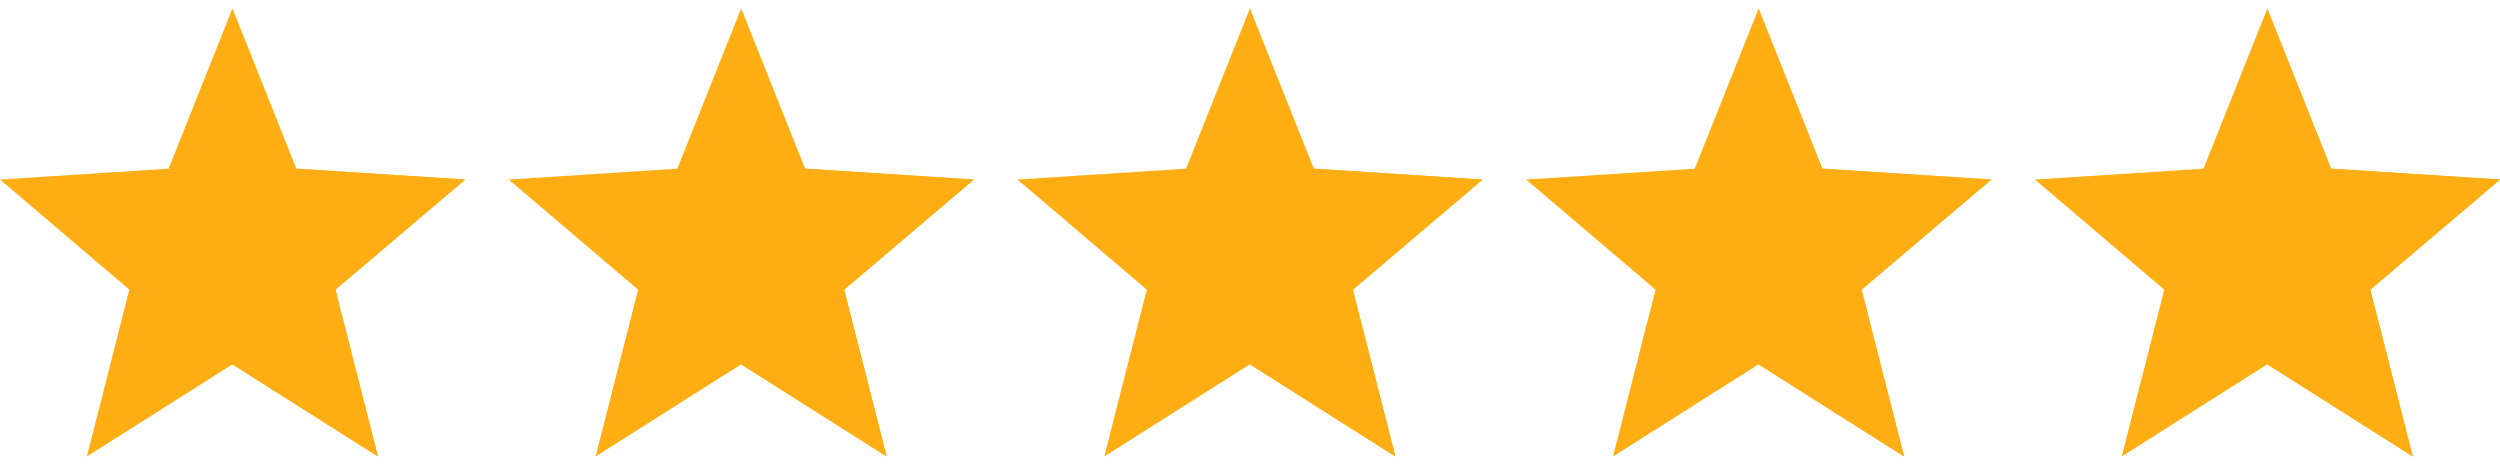 <svg xmlns="http://www.w3.org/2000/svg" fill="none" viewBox="0 0 86 16" height="16" width="86">
<g clip-path="url(#clip0_97_2997)">
<path fill="#FEAE13" d="M68.5 6.177L62.688 5.802L60.494 0.299L58.3 5.802L52.5 6.177L56.95 9.964L55.487 15.702L60.494 12.533L65.5 15.702L64.037 9.964L68.5 6.177Z"></path>
<path fill="#FEAE13" d="M64.037 9.964L65.5 15.702L60.494 12.533V0.299L62.688 5.802L68.5 6.177L64.037 9.964Z"></path>
</g>
<g clip-path="url(#clip1_97_2997)">
<path fill="#FEAE13" d="M33.5 6.177L27.688 5.802L25.494 0.299L23.3 5.802L17.5 6.177L21.95 9.964L20.488 15.702L25.494 12.533L30.5 15.702L29.038 9.964L33.5 6.177Z"></path>
<path fill="#FEAE13" d="M29.038 9.964L30.5 15.702L25.494 12.533V0.299L27.688 5.802L33.5 6.177L29.038 9.964Z"></path>
</g>
<g clip-path="url(#clip2_97_2997)">
<path fill="#FEAE13" d="M86 6.177L80.188 5.802L77.994 0.299L75.8 5.802L70 6.177L74.45 9.964L72.987 15.702L77.994 12.533L83 15.702L81.537 9.964L86 6.177Z"></path>
<path fill="#FEAE13" d="M81.537 9.964L83 15.702L77.994 12.533V0.299L80.188 5.802L86 6.177L81.537 9.964Z"></path>
</g>
<g clip-path="url(#clip3_97_2997)">
<path fill="#FEAE13" d="M51 6.177L45.188 5.802L42.994 0.299L40.8 5.802L35 6.177L39.45 9.964L37.987 15.702L42.994 12.533L48 15.702L46.538 9.964L51 6.177Z"></path>
<path fill="#FEAE13" d="M46.538 9.964L48 15.702L42.994 12.533V0.299L45.188 5.802L51 6.177L46.538 9.964Z"></path>
</g>
<g clip-path="url(#clip4_97_2997)">
<path fill="#FEAE13" d="M16 6.177L10.188 5.802L7.994 0.299L5.8 5.802L0 6.177L4.45 9.964L2.987 15.702L7.994 12.533L13 15.702L11.537 9.964L16 6.177Z"></path>
<path fill="#FEAE13" d="M11.537 9.964L13 15.702L7.994 12.533V0.299L10.188 5.802L16 6.177L11.537 9.964Z"></path>
</g>
<defs>
<clipPath id="clip0_97_2997">
<rect transform="translate(52.5)" fill="white" height="16" width="16"></rect>
</clipPath>
<clipPath id="clip1_97_2997">
<rect transform="translate(17.5)" fill="white" height="16" width="16"></rect>
</clipPath>
<clipPath id="clip2_97_2997">
<rect transform="translate(70)" fill="white" height="16" width="16"></rect>
</clipPath>
<clipPath id="clip3_97_2997">
<rect transform="translate(35)" fill="white" height="16" width="16"></rect>
</clipPath>
<clipPath id="clip4_97_2997">
<rect fill="white" height="16" width="16"></rect>
</clipPath>
</defs>
</svg>
